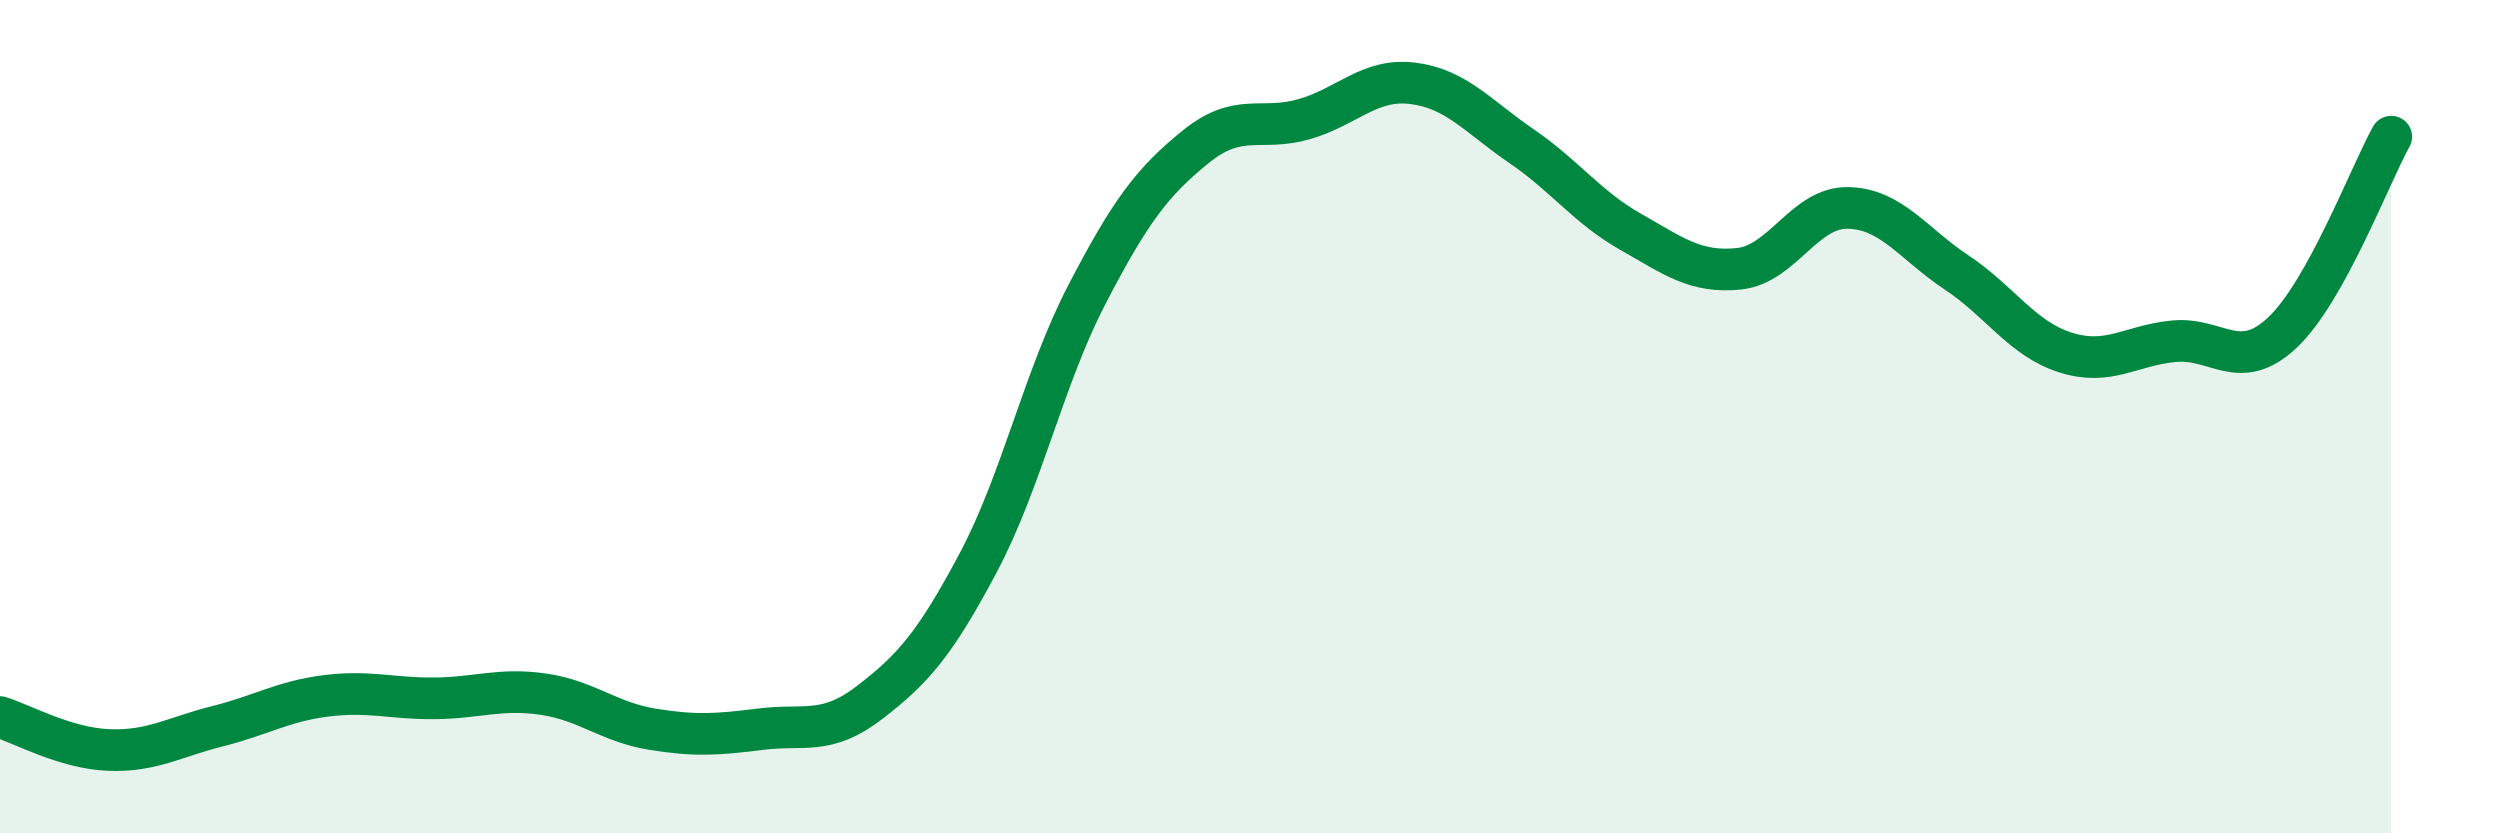 
    <svg width="60" height="20" viewBox="0 0 60 20" xmlns="http://www.w3.org/2000/svg">
      <path
        d="M 0,17.21 C 0.52,17.37 1.57,17.96 2.61,18 C 3.65,18.04 4.18,17.69 5.22,17.43 C 6.26,17.17 6.79,16.83 7.83,16.7 C 8.87,16.57 9.39,16.77 10.43,16.76 C 11.47,16.75 12,16.51 13.04,16.66 C 14.08,16.81 14.61,17.33 15.65,17.5 C 16.69,17.67 17.22,17.63 18.26,17.5 C 19.3,17.37 19.83,17.66 20.87,16.86 C 21.91,16.06 22.44,15.46 23.48,13.5 C 24.52,11.54 25.05,9.06 26.09,7.06 C 27.13,5.06 27.66,4.36 28.7,3.52 C 29.74,2.68 30.26,3.16 31.3,2.86 C 32.34,2.56 32.87,1.87 33.91,2 C 34.95,2.13 35.48,2.8 36.52,3.51 C 37.56,4.22 38.09,4.97 39.13,5.56 C 40.17,6.15 40.7,6.56 41.74,6.45 C 42.78,6.34 43.31,4.97 44.35,4.99 C 45.39,5.01 45.92,5.85 46.96,6.54 C 48,7.23 48.53,8.13 49.57,8.46 C 50.61,8.79 51.13,8.29 52.17,8.19 C 53.21,8.09 53.74,8.96 54.78,7.98 C 55.82,7 56.87,4.22 57.39,3.28L57.39 20L0 20Z"
        fill="#008740"
        opacity="0.1"
        stroke-linecap="round"
        stroke-linejoin="round"
      />
      <path
        d="M 0,17.21 C 0.52,17.37 1.57,17.96 2.61,18 C 3.65,18.04 4.18,17.69 5.22,17.43 C 6.26,17.17 6.79,16.83 7.83,16.7 C 8.87,16.57 9.39,16.77 10.43,16.76 C 11.47,16.75 12,16.51 13.04,16.66 C 14.08,16.81 14.61,17.33 15.65,17.5 C 16.69,17.67 17.22,17.63 18.26,17.5 C 19.3,17.37 19.83,17.66 20.87,16.86 C 21.91,16.06 22.44,15.46 23.48,13.5 C 24.52,11.54 25.05,9.06 26.09,7.06 C 27.13,5.06 27.66,4.36 28.7,3.52 C 29.74,2.68 30.26,3.16 31.3,2.86 C 32.34,2.56 32.87,1.87 33.91,2 C 34.95,2.13 35.48,2.8 36.52,3.51 C 37.56,4.22 38.09,4.97 39.13,5.56 C 40.17,6.15 40.7,6.56 41.74,6.45 C 42.78,6.34 43.31,4.97 44.35,4.99 C 45.39,5.01 45.92,5.85 46.96,6.54 C 48,7.23 48.53,8.13 49.57,8.46 C 50.61,8.79 51.13,8.29 52.17,8.19 C 53.21,8.09 53.74,8.96 54.78,7.98 C 55.82,7 56.87,4.22 57.39,3.28"
        stroke="#008740"
        stroke-width="1"
        fill="none"
        stroke-linecap="round"
        stroke-linejoin="round"
      />
    </svg>
  